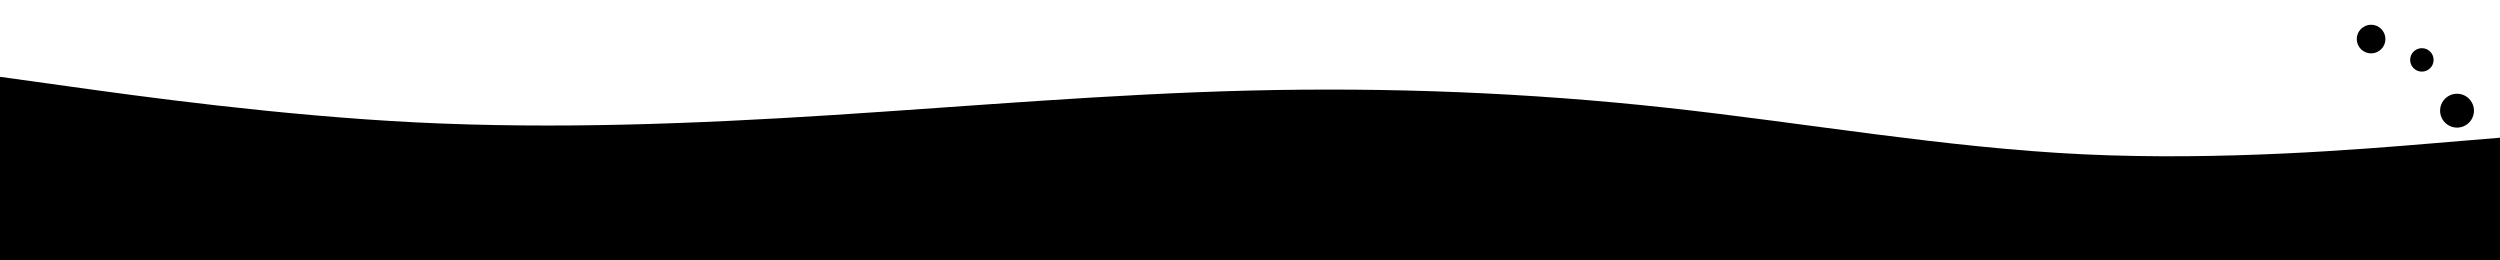 <?xml version="1.0" encoding="UTF-8"?>
<svg id="_レイヤー_2" data-name="レイヤー 2" xmlns="http://www.w3.org/2000/svg" viewBox="0 0 1920 200">
  <defs>
    <style>
      .cls-1 {
        fill: #fff;
      }
    </style>
  </defs>
  <rect class="cls-1" width="1920" height="200"/>
  <path d="M0,59l53.4,7.42c53.2,7.42,160,22.26,266.6,27.61,106.6,5.27,213.4,1.11,320-5.71,106.6-6.83,213.4-16.18,320-18.78,106.6-2.6,213.4,1.56,320,13.21,106.6,11.65,213.4,30.65,320,35.77,106.6,5.05,213.4-3.86,266.6-8.31l53.4-4.45v94.25H0V59Z"/>
  <circle cx="1887" cy="85" r="13"/>
  <circle cx="1821" cy="30" r="11"/>
  <circle cx="1860" cy="46" r="9"/>
</svg>